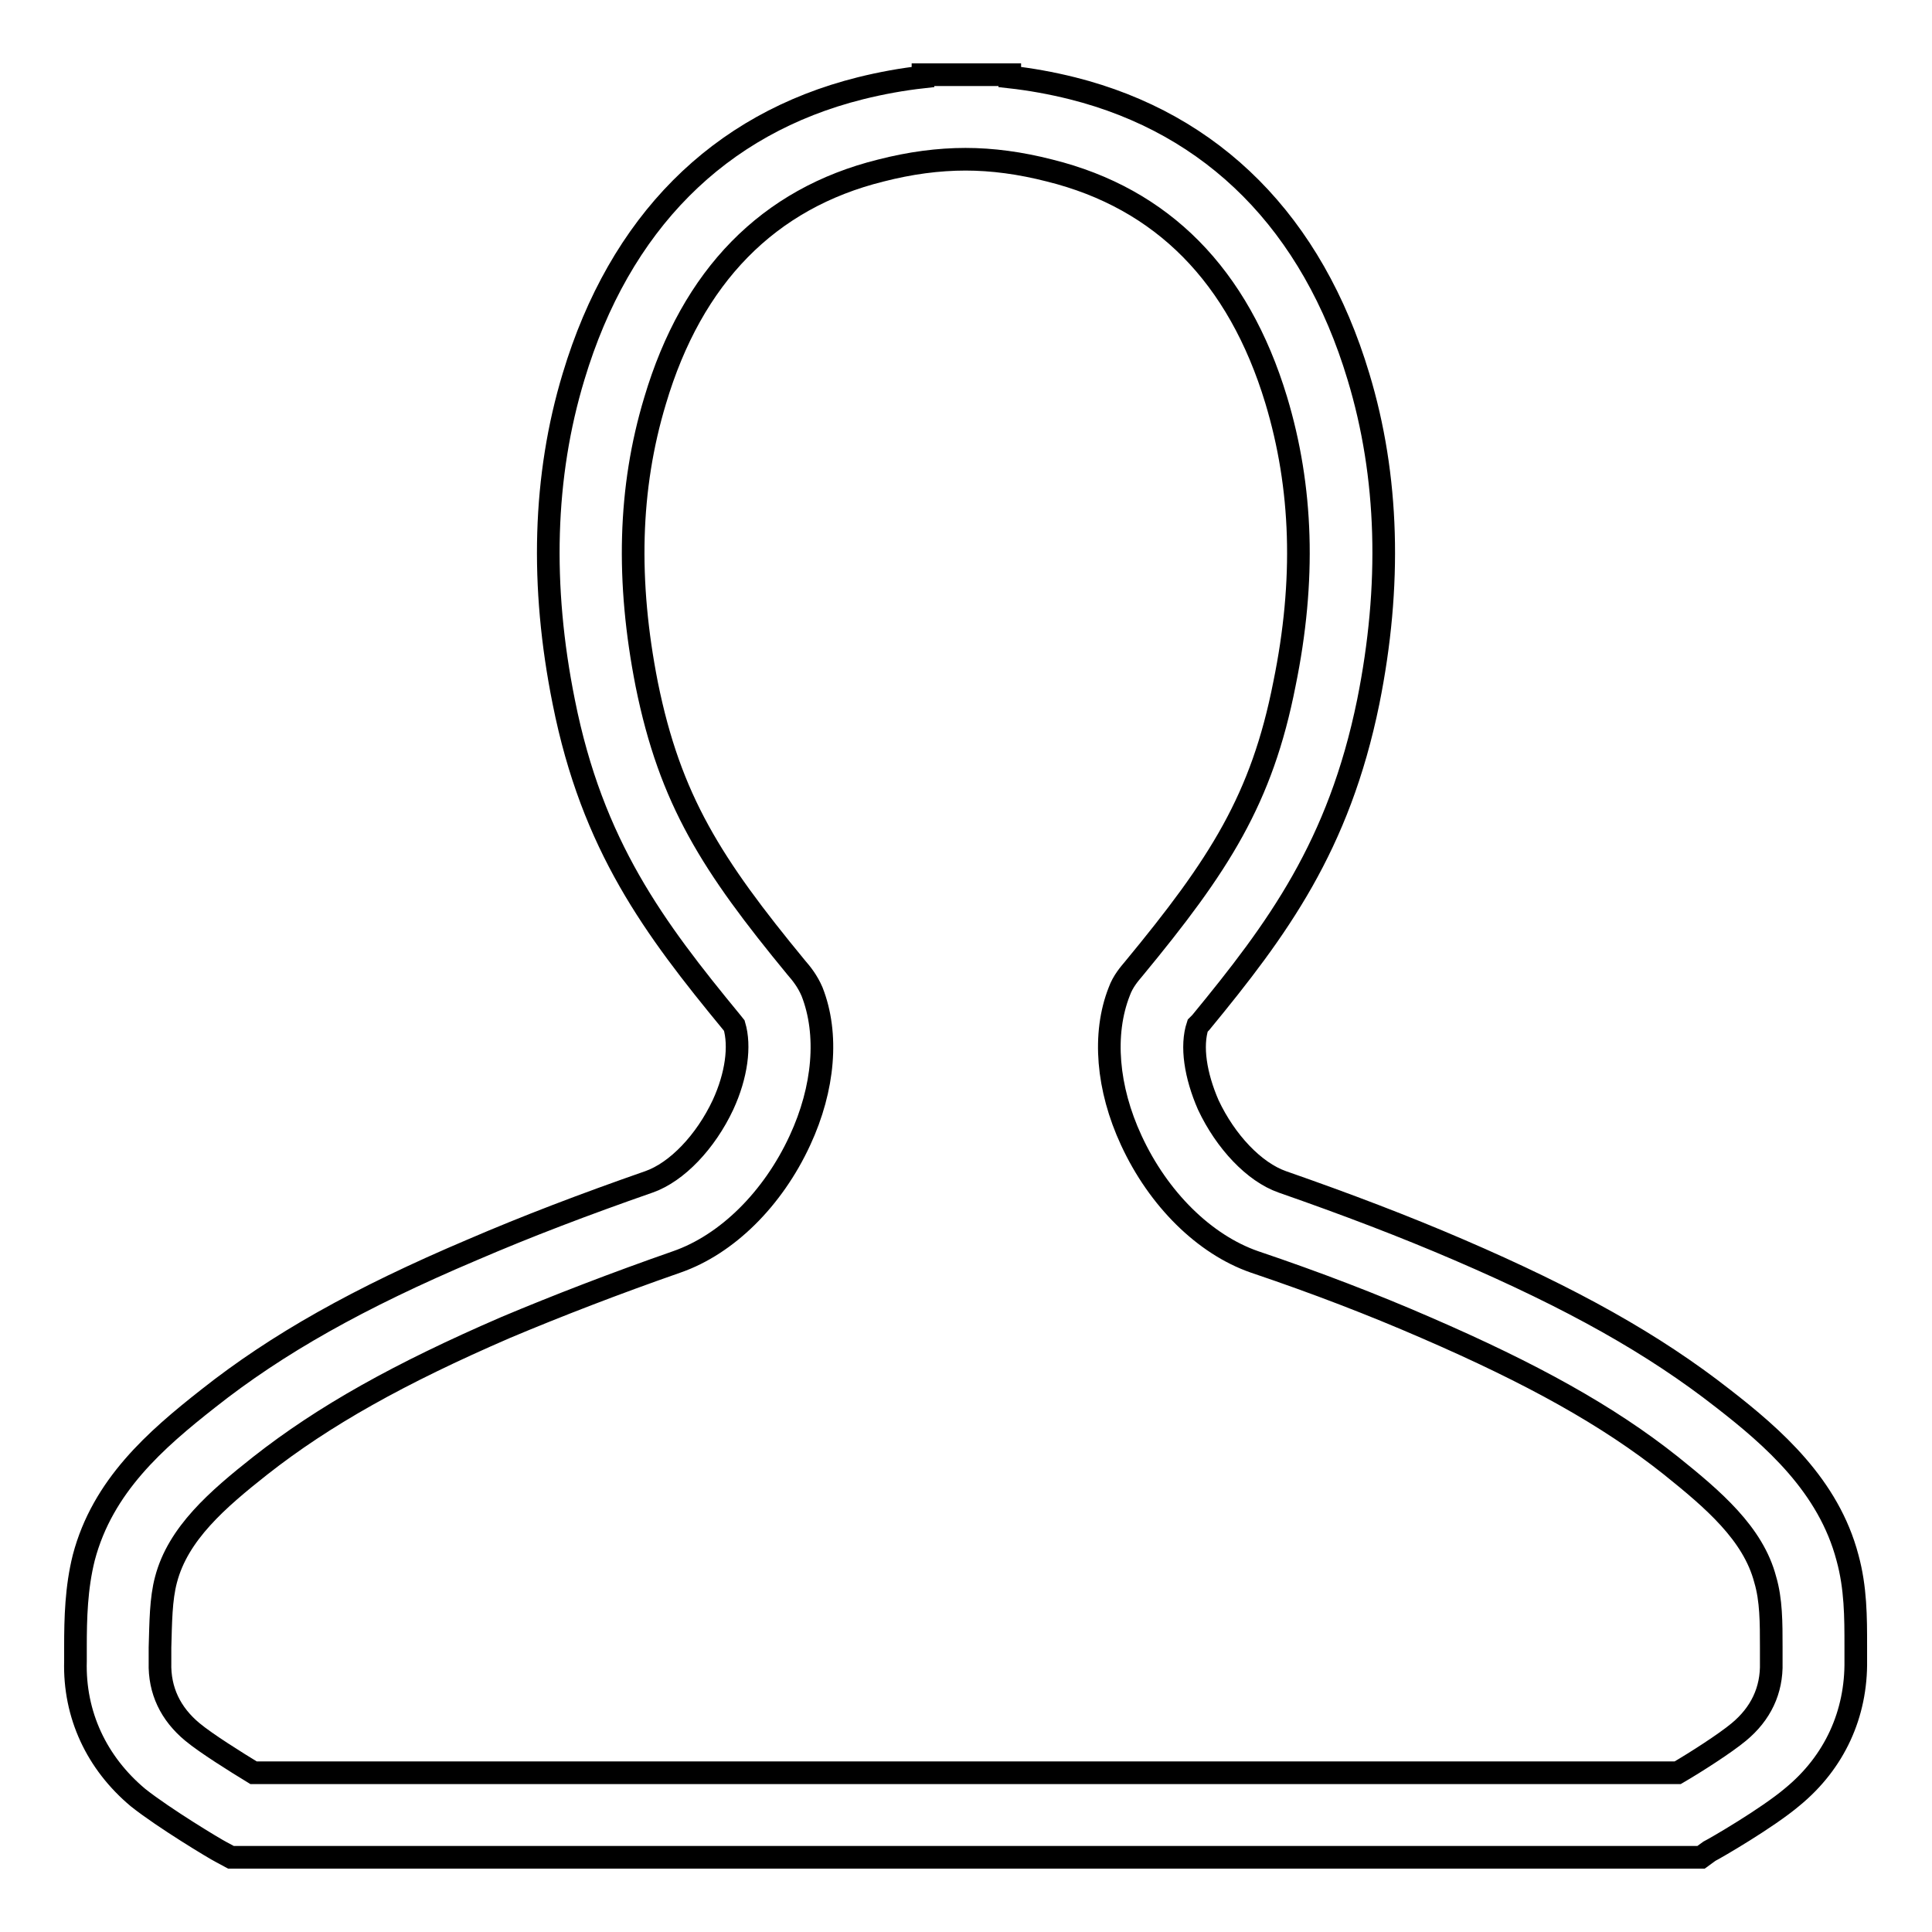 <?xml version="1.0" encoding="utf-8"?>
<!-- Svg Vector Icons : http://www.onlinewebfonts.com/icon -->
<!DOCTYPE svg PUBLIC "-//W3C//DTD SVG 1.1//EN" "http://www.w3.org/Graphics/SVG/1.1/DTD/svg11.dtd">
<svg version="1.1" xmlns="http://www.w3.org/2000/svg" xmlns:xlink="http://www.w3.org/1999/xlink" x="0px" y="0px" viewBox="0 0 256 256" enable-background="new 0 0 256 256" xml:space="preserve">
<g><g><path stroke-width="3" fill-opacity="0" stroke="#000000"  d="M225.4,246.1H30.6l-1.3-0.7c-0.8-0.4-7.6-4.5-11-7.2c-5.5-4.6-8.5-11-8.3-18.1l0-1.9c0-3.8,0.1-7.8,1.1-11.8c2.5-9.5,9.5-15.6,16.5-21.1c9.1-7.2,19.9-13.3,35-19.7c7.2-3.1,14.8-6,23.4-9c3.7-1.3,7.5-5.3,9.8-10.2c1.8-3.9,2.3-7.8,1.5-10.5l-0.4-0.5C86.7,123,78.5,112.1,74.7,93C71.6,77.6,72,63.1,76,49.9c6.1-20.3,19.2-33.5,38-38.2c2.8-0.7,5.6-1.2,8.3-1.5V9.9l11.5,0v0.3c2.7,0.3,5.5,0.8,8.3,1.5c18.7,4.7,31.8,17.9,37.9,38.2c4,13.2,4.4,27.7,1.3,43.1c-3.9,19.1-12,30.1-22.2,42.5l-0.4,0.4c0,0,0,0,0,0c-0.9,2.7-0.3,6.6,1.4,10.5c2.3,4.9,6.1,8.9,9.8,10.2c8.6,3,16.2,5.9,23.4,9c15.1,6.5,25.8,12.5,35,19.7c6.7,5.2,14,11.6,16.5,21.1c1.1,4,1.1,7.9,1.1,11.7l0,1.9c0.1,7.1-2.8,13.5-8.4,18.1c-3.3,2.8-10.2,6.8-11,7.2L225.4,246.1L225.4,246.1z M128,21.1L128,21.1c-3.7,0-7.4,0.5-11.3,1.5c-14.9,3.7-25,14-29.9,30.5c-3.5,11.6-3.8,23.9-1.1,37.6c3.1,15.3,8.6,23.9,19.8,37.5c0.7,0.8,1.5,1.8,2.1,3.2c2.2,5.6,1.6,12.8-1.6,19.7c-3.6,7.8-9.7,13.8-16.3,16.1c-8.3,2.9-15.8,5.8-22.7,8.7c-14.1,6.1-24.1,11.7-32.5,18.3c-5.7,4.5-10.9,9-12.5,15.1c-0.7,2.6-0.7,5.7-0.8,9l0,2c-0.1,3.7,1.4,6.8,4.3,9.2c1.8,1.5,5.8,4,8.1,5.4h188.7c2.4-1.4,6.3-3.9,8.1-5.4c2.9-2.4,4.4-5.5,4.3-9.2l0-2c0-3.3,0-6.3-0.8-9c-1.6-6.1-6.9-10.6-12.5-15.1c-8.3-6.6-18.4-12.2-32.5-18.3c-6.9-3-14.4-5.9-22.7-8.7c-6.6-2.3-12.7-8.3-16.3-16.1c-3.2-6.9-3.8-14.1-1.6-19.7c0.5-1.4,1.4-2.4,1.9-3c11.4-13.8,17-22.5,20-37.8c2.8-13.7,2.4-26-1.1-37.6c-5-16.5-15.1-26.7-30-30.4c-3.9-1-7.6-1.5-11.2-1.5H128L128,21.1z"/></g></g>
</svg>